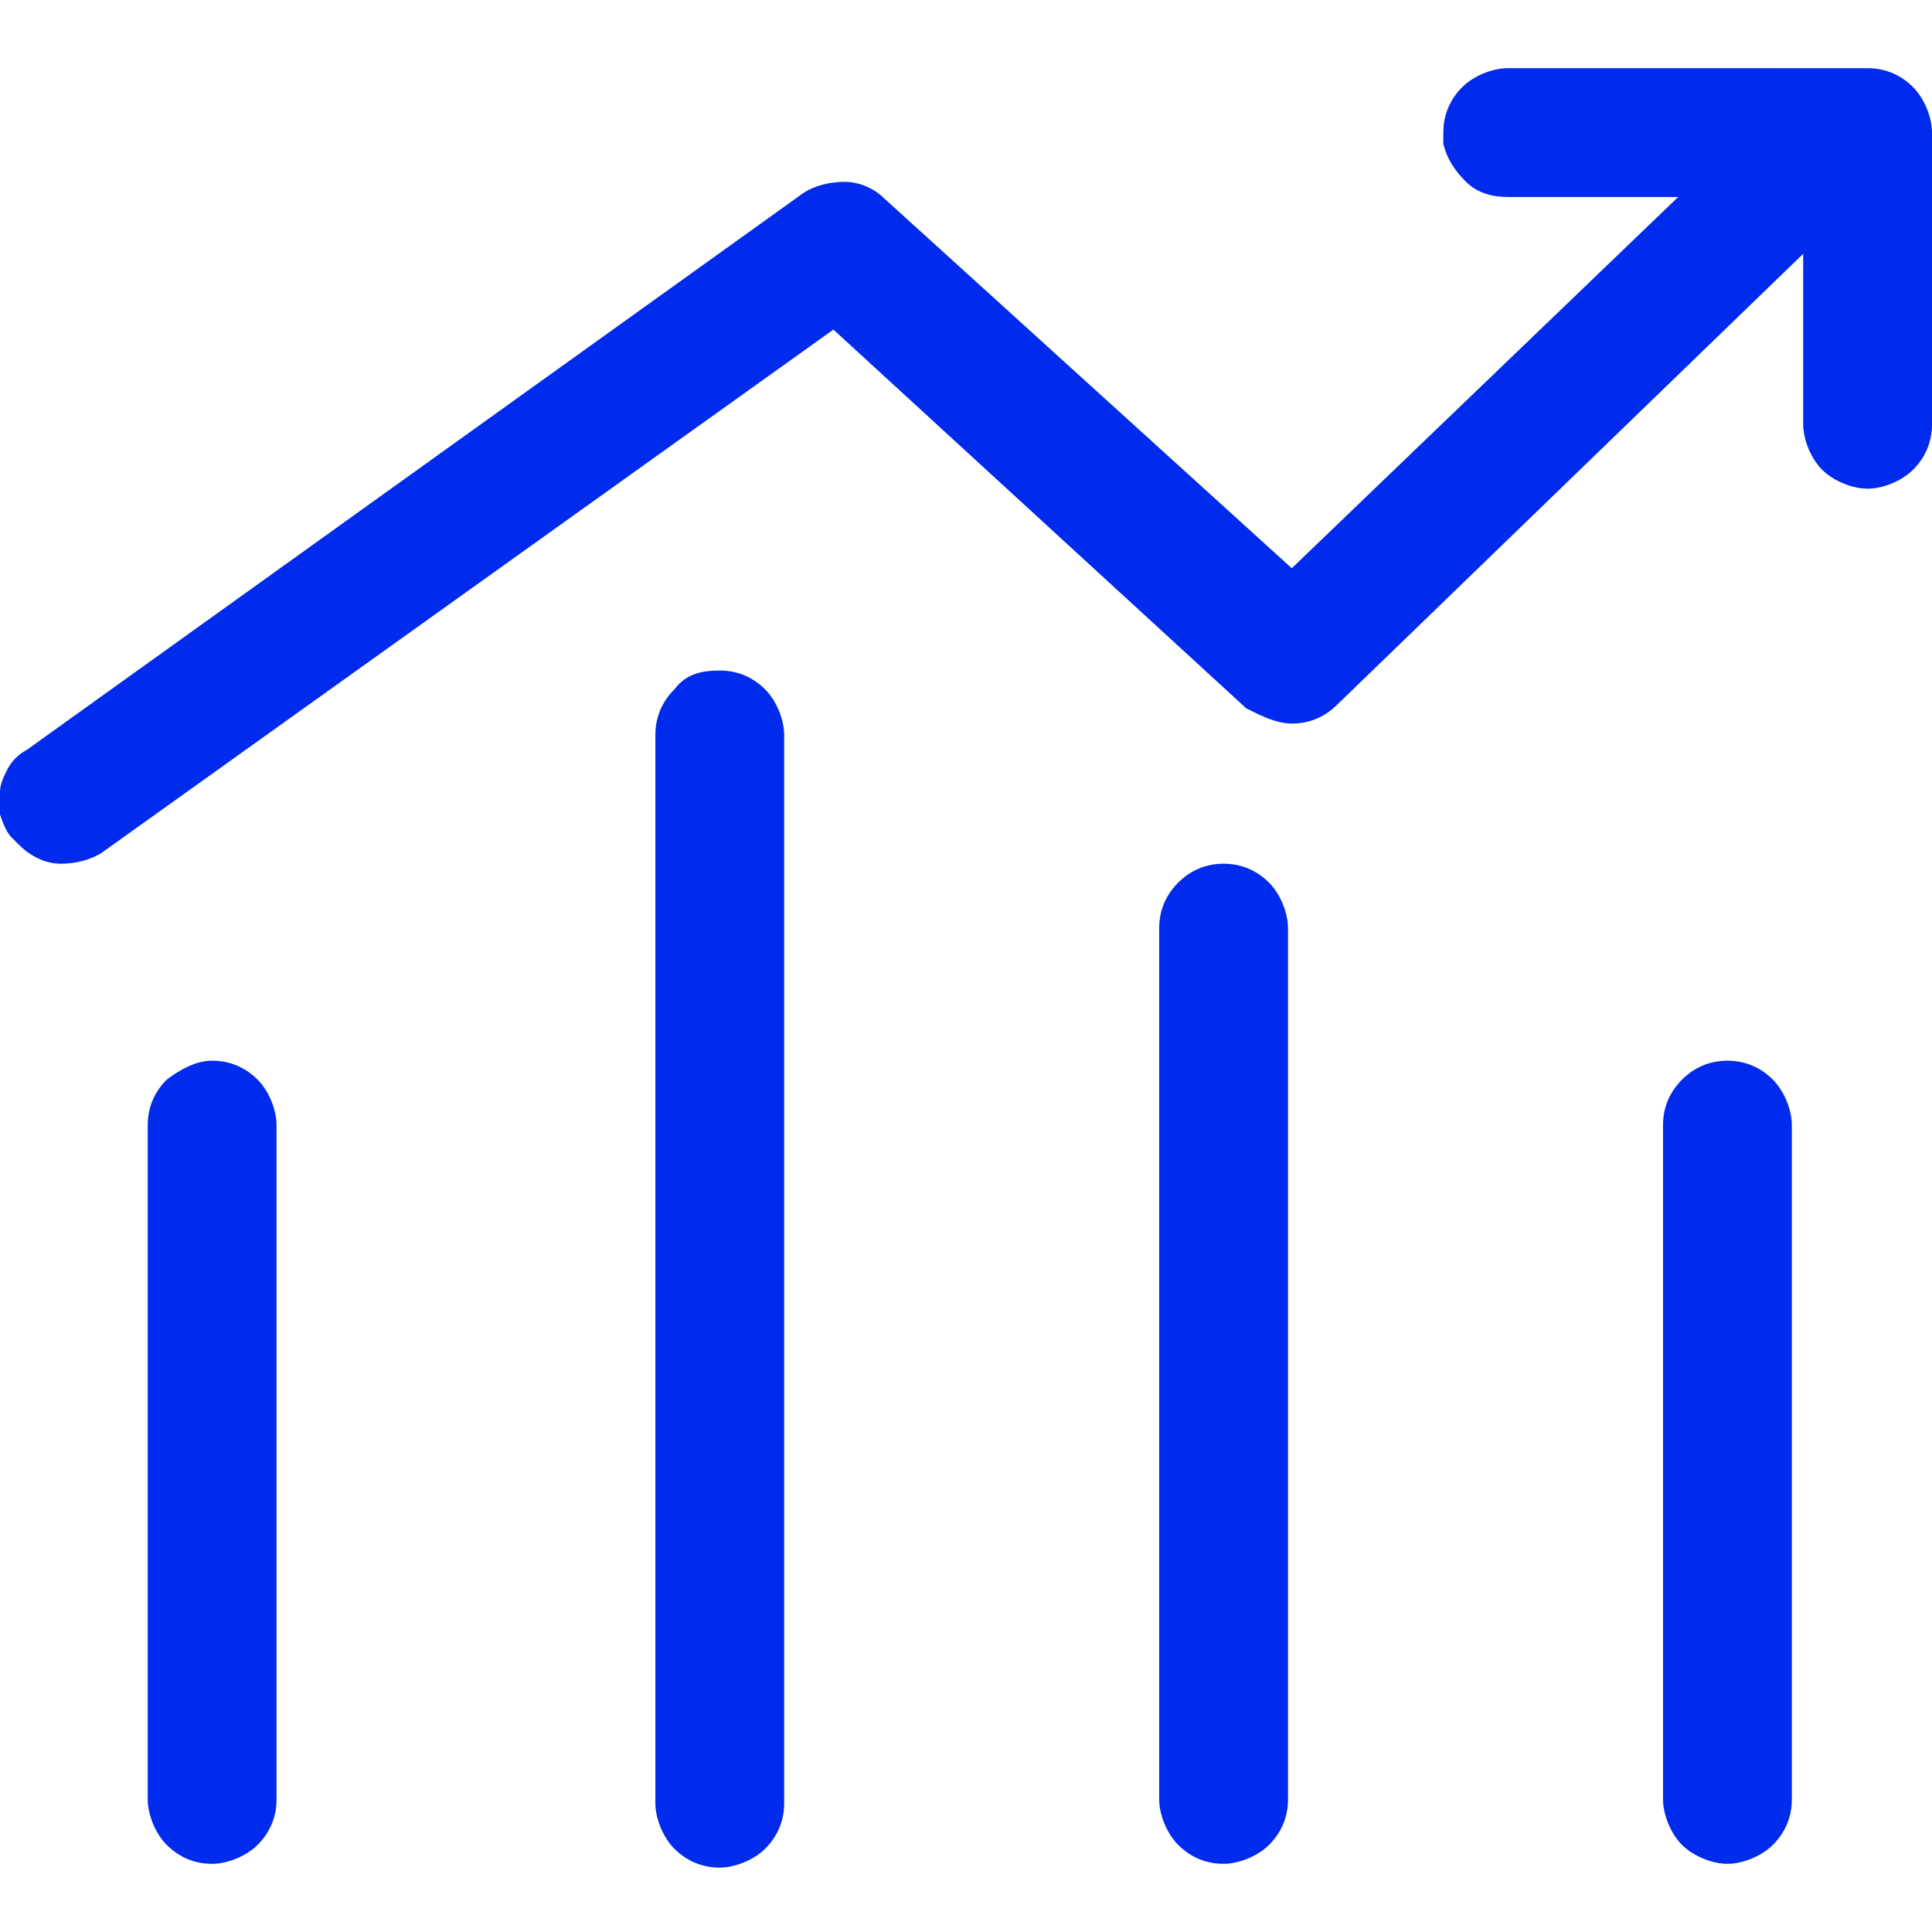 <?xml version="1.0" encoding="utf-8"?>
<!-- Generator: Adobe Illustrator 25.3.1, SVG Export Plug-In . SVG Version: 6.00 Build 0)  -->
<svg version="1.1" id="图层_1" xmlns="http://www.w3.org/2000/svg" xmlns:xlink="http://www.w3.org/1999/xlink" x="0px" y="0px"
	 viewBox="0 0 51 51" style="enable-background:new 0 0 51 51;" xml:space="preserve">
<style type="text/css">
	.st0{fill:#002AEC;}
</style>
<path class="st0" d="M5.6,28c0.5,0,0.9,0.2,1.2,0.5c0.3,0.3,0.5,0.8,0.5,1.2v17.8c0,0.5-0.2,0.9-0.5,1.2c-0.3,0.3-0.8,0.5-1.2,0.5
	c-0.5,0-0.9-0.2-1.2-0.5c-0.3-0.3-0.5-0.8-0.5-1.2V29.7c0-0.5,0.2-0.9,0.5-1.2C4.8,28.2,5.2,28,5.6,28z M19,17.7
	c0.5,0,0.9,0.2,1.2,0.5c0.3,0.3,0.5,0.8,0.5,1.2v28.2c0,0.5-0.2,0.9-0.5,1.2c-0.3,0.3-0.8,0.5-1.2,0.5c-0.5,0-0.9-0.2-1.2-0.5
	c-0.3-0.3-0.5-0.8-0.5-1.2V19.4c0-0.5,0.2-0.9,0.5-1.2C18.1,17.8,18.5,17.7,19,17.7z M32.3,22.8c0.5,0,0.9,0.2,1.2,0.5
	c0.3,0.3,0.5,0.8,0.5,1.2v23c0,0.5-0.2,0.9-0.5,1.2c-0.3,0.3-0.8,0.5-1.2,0.5c-0.5,0-0.9-0.2-1.2-0.5c-0.3-0.3-0.5-0.8-0.5-1.2v-23
	c0-0.5,0.2-0.9,0.5-1.2C31.4,23,31.8,22.8,32.3,22.8z M45.6,28c0.5,0,0.9,0.2,1.2,0.5c0.3,0.3,0.5,0.8,0.5,1.2v17.8
	c0,0.5-0.2,0.9-0.5,1.2c-0.3,0.3-0.8,0.5-1.2,0.5s-0.9-0.2-1.2-0.5c-0.3-0.3-0.5-0.8-0.5-1.2V29.7c0-0.5,0.2-0.9,0.5-1.2
	C44.7,28.2,45.1,28,45.6,28z M49.3,1.8c0.5,0,0.9,0.2,1.2,0.5C50.8,2.6,51,3.1,51,3.5v7.7c0,0.5-0.2,0.9-0.5,1.2
	c-0.3,0.3-0.8,0.5-1.2,0.5s-0.9-0.2-1.2-0.5c-0.3-0.3-0.5-0.8-0.5-1.2l0-4.5L35.3,18.6c-0.3,0.3-0.7,0.5-1.2,0.5
	c-0.4,0-0.8-0.2-1.2-0.4l-10.9-10L2.7,22.5c-0.3,0.2-0.7,0.3-1.1,0.3c-0.4,0-0.8-0.2-1.1-0.5l-0.2-0.2C0.2,22,0.1,21.8,0,21.5
	C0,21.3,0,21.1,0,20.9s0.1-0.4,0.2-0.6c0.1-0.2,0.3-0.4,0.5-0.5L21.2,5.1c0.3-0.2,0.7-0.3,1.1-0.3c0.4,0,0.8,0.2,1,0.4L34.1,15
	l10.2-9.8h-4.5c-0.4,0-0.8-0.1-1.1-0.4c-0.3-0.3-0.5-0.6-0.6-1l0-0.3c0-0.5,0.2-0.9,0.5-1.2s0.8-0.5,1.2-0.5H49.3z"/>
</svg>
